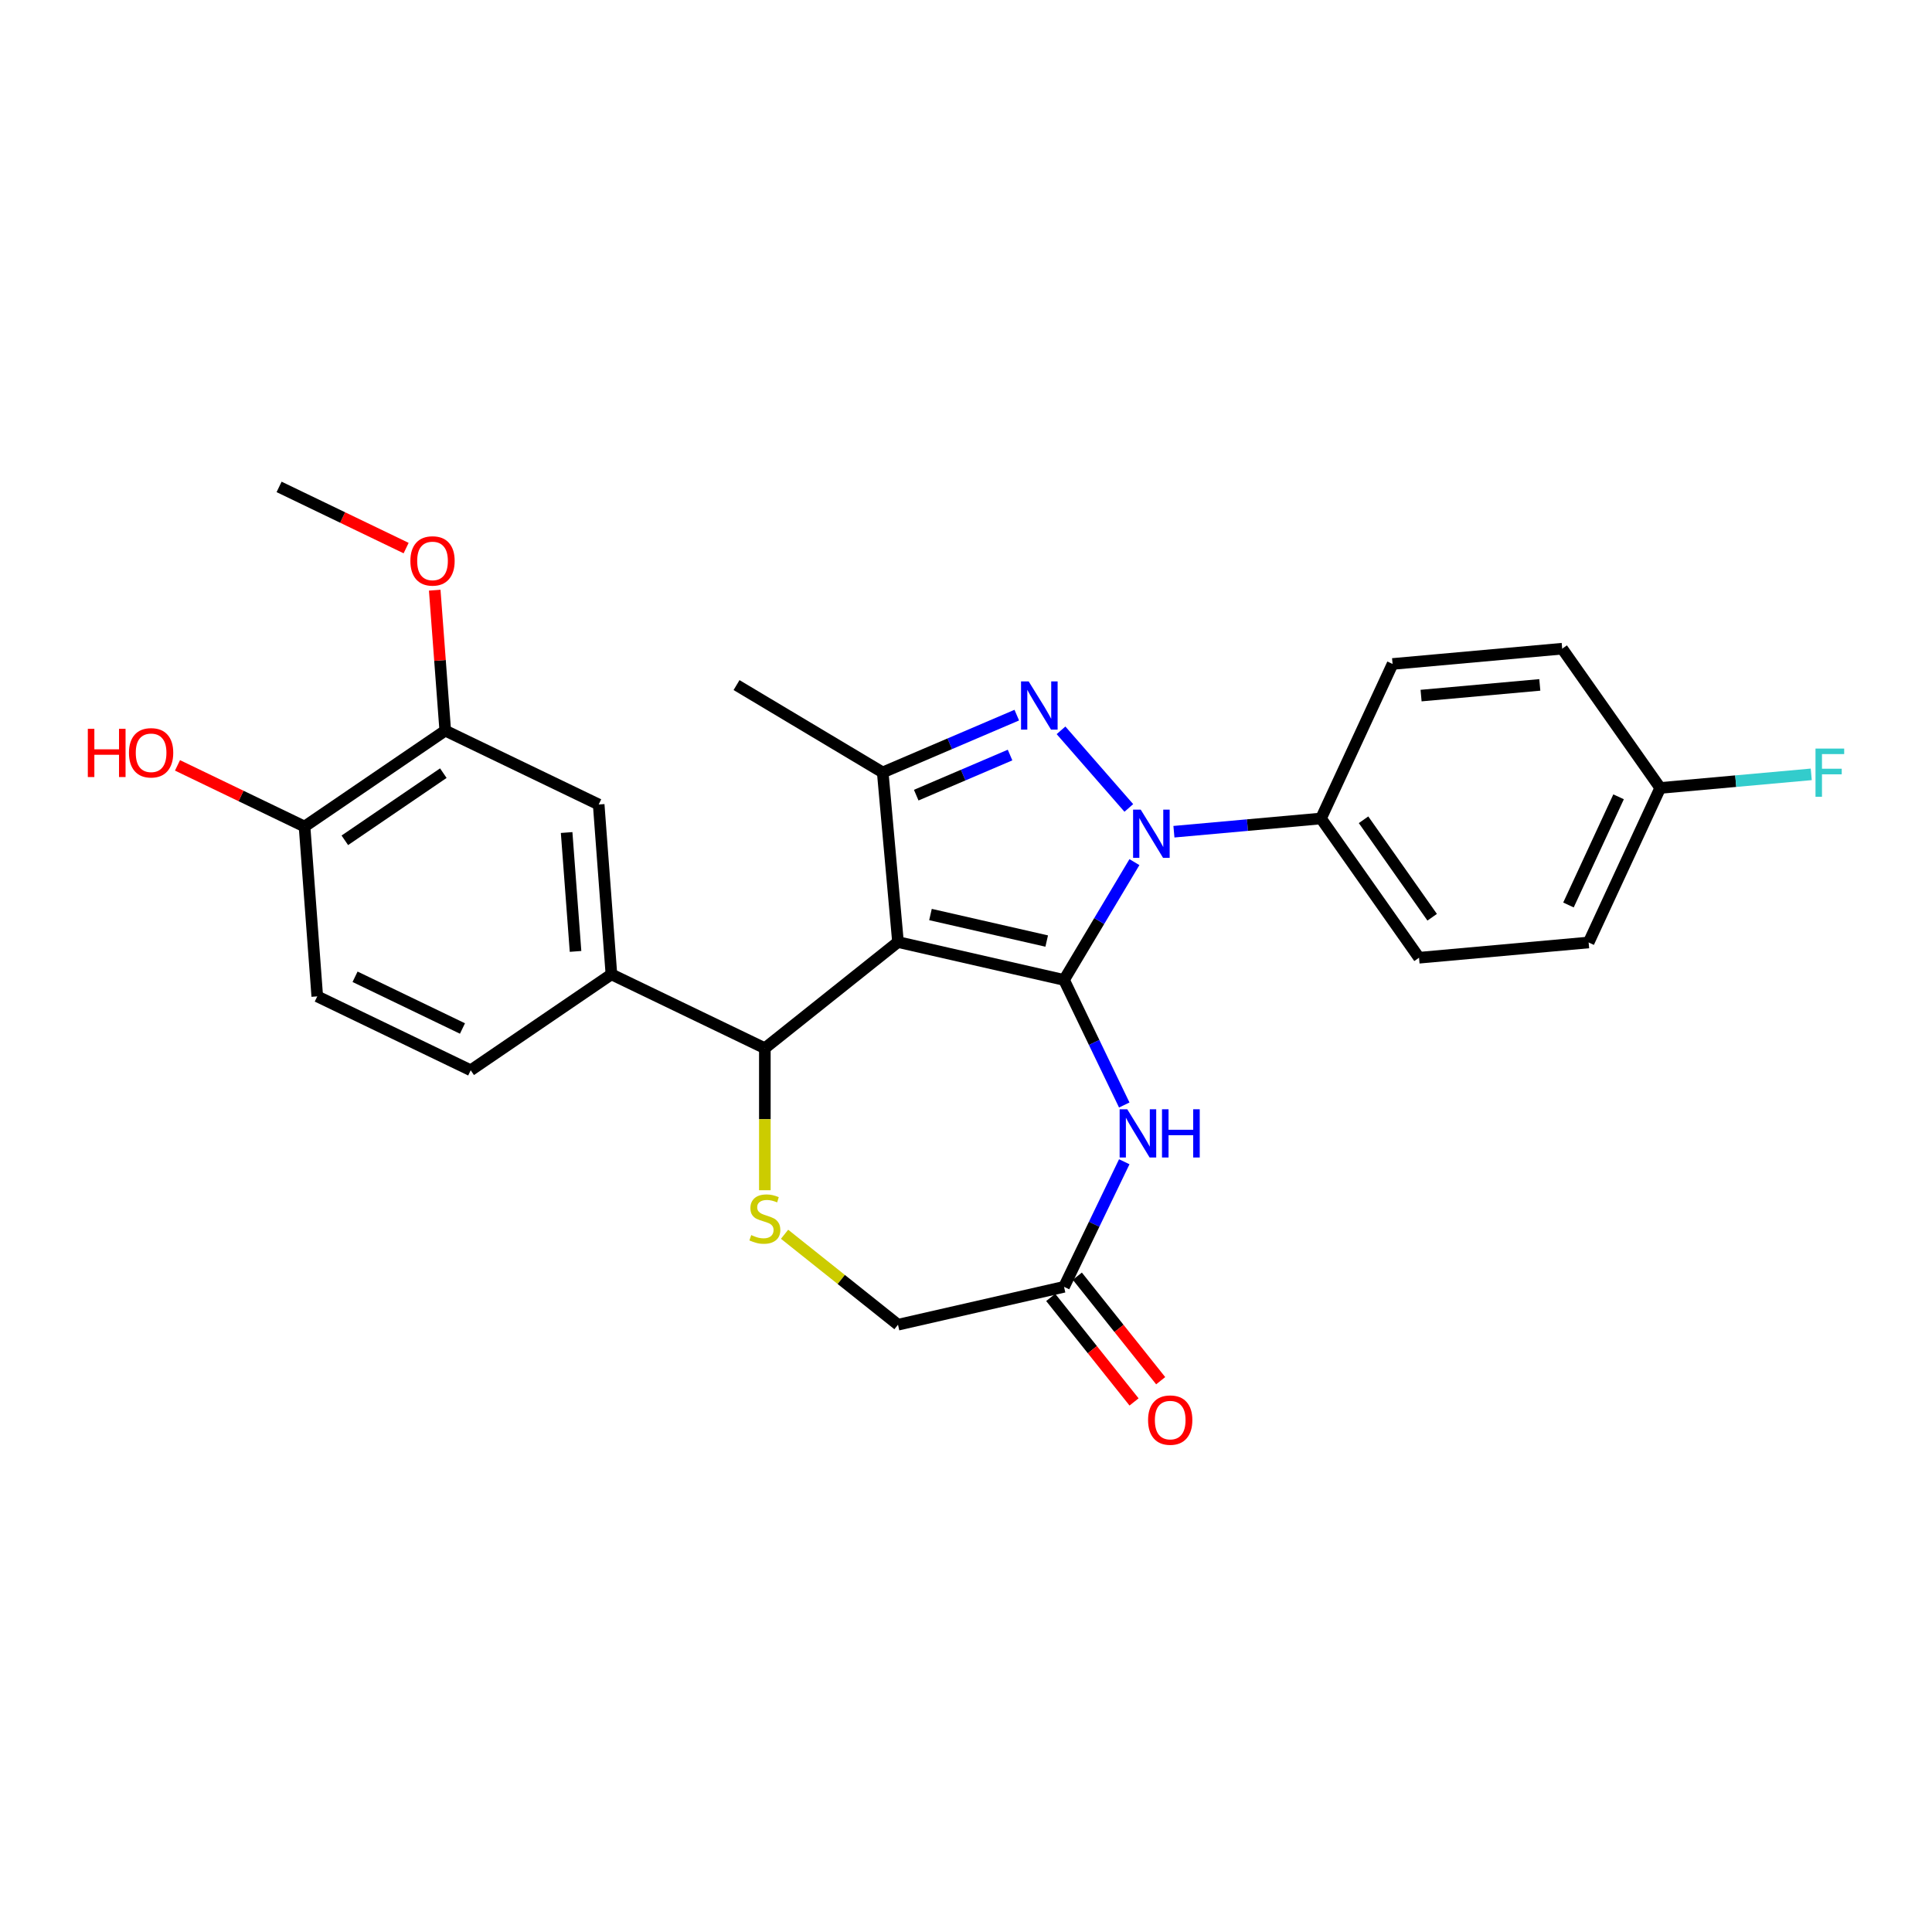 <?xml version='1.0' encoding='iso-8859-1'?>
<svg version='1.1' baseProfile='full'
              xmlns='http://www.w3.org/2000/svg'
                      xmlns:rdkit='http://www.rdkit.org/xml'
                      xmlns:xlink='http://www.w3.org/1999/xlink'
                  xml:space='preserve'
width='1000px' height='1000px' viewBox='0 0 1000 1000'>
<!-- END OF HEADER -->
<rect style='opacity:1.0;fill:#FFFFFF;stroke:none' width='1000' height='1000' x='0' y='0'> </rect>
<path class='bond-0' d='M 550.74,507.216 L 464.802,487.601' style='fill:none;fill-rule:evenodd;stroke:#000000;stroke-width:6px;stroke-linecap:butt;stroke-linejoin:miter;stroke-opacity:1' />
<path class='bond-0' d='M 541.772,487.086 L 481.615,473.356' style='fill:none;fill-rule:evenodd;stroke:#000000;stroke-width:6px;stroke-linecap:butt;stroke-linejoin:miter;stroke-opacity:1' />
<path class='bond-1' d='M 550.74,507.216 L 568.958,476.723' style='fill:none;fill-rule:evenodd;stroke:#000000;stroke-width:6px;stroke-linecap:butt;stroke-linejoin:miter;stroke-opacity:1' />
<path class='bond-1' d='M 568.958,476.723 L 587.177,446.231' style='fill:none;fill-rule:evenodd;stroke:#0000FF;stroke-width:6px;stroke-linecap:butt;stroke-linejoin:miter;stroke-opacity:1' />
<path class='bond-4' d='M 550.74,507.216 L 566.327,539.582' style='fill:none;fill-rule:evenodd;stroke:#000000;stroke-width:6px;stroke-linecap:butt;stroke-linejoin:miter;stroke-opacity:1' />
<path class='bond-4' d='M 566.327,539.582 L 581.914,571.949' style='fill:none;fill-rule:evenodd;stroke:#0000FF;stroke-width:6px;stroke-linecap:butt;stroke-linejoin:miter;stroke-opacity:1' />
<path class='bond-3' d='M 464.802,487.601 L 456.9,399.808' style='fill:none;fill-rule:evenodd;stroke:#000000;stroke-width:6px;stroke-linecap:butt;stroke-linejoin:miter;stroke-opacity:1' />
<path class='bond-5' d='M 464.802,487.601 L 395.885,542.56' style='fill:none;fill-rule:evenodd;stroke:#000000;stroke-width:6px;stroke-linecap:butt;stroke-linejoin:miter;stroke-opacity:1' />
<path class='bond-2' d='M 584.28,418.187 L 549.182,378.014' style='fill:none;fill-rule:evenodd;stroke:#0000FF;stroke-width:6px;stroke-linecap:butt;stroke-linejoin:miter;stroke-opacity:1' />
<path class='bond-9' d='M 607.622,430.495 L 645.683,427.069' style='fill:none;fill-rule:evenodd;stroke:#0000FF;stroke-width:6px;stroke-linecap:butt;stroke-linejoin:miter;stroke-opacity:1' />
<path class='bond-9' d='M 645.683,427.069 L 683.744,423.644' style='fill:none;fill-rule:evenodd;stroke:#000000;stroke-width:6px;stroke-linecap:butt;stroke-linejoin:miter;stroke-opacity:1' />
<path class='bond-27' d='M 526.284,370.152 L 491.592,384.98' style='fill:none;fill-rule:evenodd;stroke:#0000FF;stroke-width:6px;stroke-linecap:butt;stroke-linejoin:miter;stroke-opacity:1' />
<path class='bond-27' d='M 491.592,384.98 L 456.9,399.808' style='fill:none;fill-rule:evenodd;stroke:#000000;stroke-width:6px;stroke-linecap:butt;stroke-linejoin:miter;stroke-opacity:1' />
<path class='bond-27' d='M 522.805,390.811 L 498.521,401.191' style='fill:none;fill-rule:evenodd;stroke:#0000FF;stroke-width:6px;stroke-linecap:butt;stroke-linejoin:miter;stroke-opacity:1' />
<path class='bond-27' d='M 498.521,401.191 L 474.237,411.57' style='fill:none;fill-rule:evenodd;stroke:#000000;stroke-width:6px;stroke-linecap:butt;stroke-linejoin:miter;stroke-opacity:1' />
<path class='bond-20' d='M 456.9,399.808 L 381.23,354.597' style='fill:none;fill-rule:evenodd;stroke:#000000;stroke-width:6px;stroke-linecap:butt;stroke-linejoin:miter;stroke-opacity:1' />
<path class='bond-8' d='M 581.914,601.32 L 566.327,633.686' style='fill:none;fill-rule:evenodd;stroke:#0000FF;stroke-width:6px;stroke-linecap:butt;stroke-linejoin:miter;stroke-opacity:1' />
<path class='bond-8' d='M 566.327,633.686 L 550.74,666.053' style='fill:none;fill-rule:evenodd;stroke:#000000;stroke-width:6px;stroke-linecap:butt;stroke-linejoin:miter;stroke-opacity:1' />
<path class='bond-6' d='M 395.885,542.56 L 395.885,579.309' style='fill:none;fill-rule:evenodd;stroke:#000000;stroke-width:6px;stroke-linecap:butt;stroke-linejoin:miter;stroke-opacity:1' />
<path class='bond-6' d='M 395.885,579.309 L 395.885,616.058' style='fill:none;fill-rule:evenodd;stroke:#CCCC00;stroke-width:6px;stroke-linecap:butt;stroke-linejoin:miter;stroke-opacity:1' />
<path class='bond-7' d='M 395.885,542.56 L 316.466,504.314' style='fill:none;fill-rule:evenodd;stroke:#000000;stroke-width:6px;stroke-linecap:butt;stroke-linejoin:miter;stroke-opacity:1' />
<path class='bond-28' d='M 406.092,638.849 L 435.447,662.258' style='fill:none;fill-rule:evenodd;stroke:#CCCC00;stroke-width:6px;stroke-linecap:butt;stroke-linejoin:miter;stroke-opacity:1' />
<path class='bond-28' d='M 435.447,662.258 L 464.802,685.668' style='fill:none;fill-rule:evenodd;stroke:#000000;stroke-width:6px;stroke-linecap:butt;stroke-linejoin:miter;stroke-opacity:1' />
<path class='bond-10' d='M 316.466,504.314 L 309.879,416.413' style='fill:none;fill-rule:evenodd;stroke:#000000;stroke-width:6px;stroke-linecap:butt;stroke-linejoin:miter;stroke-opacity:1' />
<path class='bond-10' d='M 297.898,492.447 L 293.287,430.916' style='fill:none;fill-rule:evenodd;stroke:#000000;stroke-width:6px;stroke-linecap:butt;stroke-linejoin:miter;stroke-opacity:1' />
<path class='bond-14' d='M 316.466,504.314 L 243.635,553.97' style='fill:none;fill-rule:evenodd;stroke:#000000;stroke-width:6px;stroke-linecap:butt;stroke-linejoin:miter;stroke-opacity:1' />
<path class='bond-13' d='M 550.74,666.053 L 464.802,685.668' style='fill:none;fill-rule:evenodd;stroke:#000000;stroke-width:6px;stroke-linecap:butt;stroke-linejoin:miter;stroke-opacity:1' />
<path class='bond-15' d='M 543.848,671.549 L 565.416,698.594' style='fill:none;fill-rule:evenodd;stroke:#000000;stroke-width:6px;stroke-linecap:butt;stroke-linejoin:miter;stroke-opacity:1' />
<path class='bond-15' d='M 565.416,698.594 L 586.984,725.639' style='fill:none;fill-rule:evenodd;stroke:#FF0000;stroke-width:6px;stroke-linecap:butt;stroke-linejoin:miter;stroke-opacity:1' />
<path class='bond-15' d='M 557.631,660.557 L 579.199,687.602' style='fill:none;fill-rule:evenodd;stroke:#000000;stroke-width:6px;stroke-linecap:butt;stroke-linejoin:miter;stroke-opacity:1' />
<path class='bond-15' d='M 579.199,687.602 L 600.767,714.648' style='fill:none;fill-rule:evenodd;stroke:#FF0000;stroke-width:6px;stroke-linecap:butt;stroke-linejoin:miter;stroke-opacity:1' />
<path class='bond-17' d='M 683.744,423.644 L 734.483,495.724' style='fill:none;fill-rule:evenodd;stroke:#000000;stroke-width:6px;stroke-linecap:butt;stroke-linejoin:miter;stroke-opacity:1' />
<path class='bond-17' d='M 705.771,424.308 L 741.289,474.764' style='fill:none;fill-rule:evenodd;stroke:#000000;stroke-width:6px;stroke-linecap:butt;stroke-linejoin:miter;stroke-opacity:1' />
<path class='bond-18' d='M 683.744,423.644 L 720.798,343.662' style='fill:none;fill-rule:evenodd;stroke:#000000;stroke-width:6px;stroke-linecap:butt;stroke-linejoin:miter;stroke-opacity:1' />
<path class='bond-11' d='M 309.879,416.413 L 230.46,378.167' style='fill:none;fill-rule:evenodd;stroke:#000000;stroke-width:6px;stroke-linecap:butt;stroke-linejoin:miter;stroke-opacity:1' />
<path class='bond-21' d='M 230.46,378.167 L 227.737,341.823' style='fill:none;fill-rule:evenodd;stroke:#000000;stroke-width:6px;stroke-linecap:butt;stroke-linejoin:miter;stroke-opacity:1' />
<path class='bond-21' d='M 227.737,341.823 L 225.013,305.48' style='fill:none;fill-rule:evenodd;stroke:#FF0000;stroke-width:6px;stroke-linecap:butt;stroke-linejoin:miter;stroke-opacity:1' />
<path class='bond-30' d='M 230.46,378.167 L 157.629,427.822' style='fill:none;fill-rule:evenodd;stroke:#000000;stroke-width:6px;stroke-linecap:butt;stroke-linejoin:miter;stroke-opacity:1' />
<path class='bond-30' d='M 229.467,400.182 L 178.485,434.94' style='fill:none;fill-rule:evenodd;stroke:#000000;stroke-width:6px;stroke-linecap:butt;stroke-linejoin:miter;stroke-opacity:1' />
<path class='bond-12' d='M 157.629,427.822 L 164.216,515.724' style='fill:none;fill-rule:evenodd;stroke:#000000;stroke-width:6px;stroke-linecap:butt;stroke-linejoin:miter;stroke-opacity:1' />
<path class='bond-25' d='M 157.629,427.822 L 124.751,411.989' style='fill:none;fill-rule:evenodd;stroke:#000000;stroke-width:6px;stroke-linecap:butt;stroke-linejoin:miter;stroke-opacity:1' />
<path class='bond-25' d='M 124.751,411.989 L 91.873,396.156' style='fill:none;fill-rule:evenodd;stroke:#FF0000;stroke-width:6px;stroke-linecap:butt;stroke-linejoin:miter;stroke-opacity:1' />
<path class='bond-16' d='M 243.635,553.97 L 164.216,515.724' style='fill:none;fill-rule:evenodd;stroke:#000000;stroke-width:6px;stroke-linecap:butt;stroke-linejoin:miter;stroke-opacity:1' />
<path class='bond-16' d='M 239.371,532.349 L 183.778,505.577' style='fill:none;fill-rule:evenodd;stroke:#000000;stroke-width:6px;stroke-linecap:butt;stroke-linejoin:miter;stroke-opacity:1' />
<path class='bond-22' d='M 734.483,495.724 L 822.277,487.823' style='fill:none;fill-rule:evenodd;stroke:#000000;stroke-width:6px;stroke-linecap:butt;stroke-linejoin:miter;stroke-opacity:1' />
<path class='bond-23' d='M 720.798,343.662 L 808.591,335.76' style='fill:none;fill-rule:evenodd;stroke:#000000;stroke-width:6px;stroke-linecap:butt;stroke-linejoin:miter;stroke-opacity:1' />
<path class='bond-23' d='M 735.547,360.035 L 797.002,354.504' style='fill:none;fill-rule:evenodd;stroke:#000000;stroke-width:6px;stroke-linecap:butt;stroke-linejoin:miter;stroke-opacity:1' />
<path class='bond-19' d='M 859.33,407.841 L 808.591,335.76' style='fill:none;fill-rule:evenodd;stroke:#000000;stroke-width:6px;stroke-linecap:butt;stroke-linejoin:miter;stroke-opacity:1' />
<path class='bond-24' d='M 859.33,407.841 L 898.414,404.323' style='fill:none;fill-rule:evenodd;stroke:#000000;stroke-width:6px;stroke-linecap:butt;stroke-linejoin:miter;stroke-opacity:1' />
<path class='bond-24' d='M 898.414,404.323 L 937.498,400.805' style='fill:none;fill-rule:evenodd;stroke:#33CCCC;stroke-width:6px;stroke-linecap:butt;stroke-linejoin:miter;stroke-opacity:1' />
<path class='bond-29' d='M 859.33,407.841 L 822.277,487.823' style='fill:none;fill-rule:evenodd;stroke:#000000;stroke-width:6px;stroke-linecap:butt;stroke-linejoin:miter;stroke-opacity:1' />
<path class='bond-29' d='M 837.776,412.427 L 811.838,468.415' style='fill:none;fill-rule:evenodd;stroke:#000000;stroke-width:6px;stroke-linecap:butt;stroke-linejoin:miter;stroke-opacity:1' />
<path class='bond-26' d='M 210.21,283.686 L 177.332,267.853' style='fill:none;fill-rule:evenodd;stroke:#FF0000;stroke-width:6px;stroke-linecap:butt;stroke-linejoin:miter;stroke-opacity:1' />
<path class='bond-26' d='M 177.332,267.853 L 144.454,252.019' style='fill:none;fill-rule:evenodd;stroke:#000000;stroke-width:6px;stroke-linecap:butt;stroke-linejoin:miter;stroke-opacity:1' />
<path  class='atom-2' d='M 590.433 419.064
L 598.613 432.286
Q 599.424 433.59, 600.728 435.953
Q 602.033 438.315, 602.103 438.456
L 602.103 419.064
L 605.418 419.064
L 605.418 444.027
L 601.998 444.027
L 593.218 429.571
Q 592.196 427.878, 591.103 425.939
Q 590.045 424, 589.727 423.4
L 589.727 444.027
L 586.484 444.027
L 586.484 419.064
L 590.433 419.064
' fill='#0000FF'/>
<path  class='atom-3' d='M 532.437 352.682
L 540.617 365.904
Q 541.428 367.209, 542.732 369.571
Q 544.037 371.933, 544.107 372.074
L 544.107 352.682
L 547.422 352.682
L 547.422 377.645
L 544.002 377.645
L 535.222 363.189
Q 534.2 361.497, 533.107 359.557
Q 532.049 357.618, 531.732 357.019
L 531.732 377.645
L 528.488 377.645
L 528.488 352.682
L 532.437 352.682
' fill='#0000FF'/>
<path  class='atom-5' d='M 583.468 574.153
L 591.648 587.375
Q 592.459 588.679, 593.763 591.042
Q 595.068 593.404, 595.138 593.545
L 595.138 574.153
L 598.453 574.153
L 598.453 599.116
L 595.033 599.116
L 586.253 584.66
Q 585.231 582.967, 584.138 581.028
Q 583.08 579.089, 582.762 578.49
L 582.762 599.116
L 579.519 599.116
L 579.519 574.153
L 583.468 574.153
' fill='#0000FF'/>
<path  class='atom-5' d='M 601.45 574.153
L 604.835 574.153
L 604.835 584.766
L 617.599 584.766
L 617.599 574.153
L 620.983 574.153
L 620.983 599.116
L 617.599 599.116
L 617.599 587.586
L 604.835 587.586
L 604.835 599.116
L 601.45 599.116
L 601.45 574.153
' fill='#0000FF'/>
<path  class='atom-7' d='M 388.833 639.276
Q 389.115 639.382, 390.279 639.876
Q 391.442 640.369, 392.712 640.687
Q 394.016 640.969, 395.285 640.969
Q 397.648 640.969, 399.023 639.841
Q 400.398 638.677, 400.398 636.667
Q 400.398 635.292, 399.693 634.446
Q 399.023 633.6, 397.965 633.141
Q 396.907 632.683, 395.144 632.154
Q 392.923 631.484, 391.583 630.849
Q 390.279 630.215, 389.327 628.875
Q 388.41 627.535, 388.41 625.279
Q 388.41 622.14, 390.525 620.201
Q 392.676 618.262, 396.907 618.262
Q 399.799 618.262, 403.078 619.637
L 402.267 622.352
Q 399.27 621.118, 397.013 621.118
Q 394.58 621.118, 393.24 622.14
Q 391.901 623.128, 391.936 624.855
Q 391.936 626.195, 392.606 627.006
Q 393.311 627.817, 394.298 628.276
Q 395.321 628.734, 397.013 629.263
Q 399.27 629.968, 400.61 630.673
Q 401.949 631.378, 402.901 632.824
Q 403.889 634.234, 403.889 636.667
Q 403.889 640.123, 401.562 641.991
Q 399.27 643.825, 395.426 643.825
Q 393.205 643.825, 391.513 643.331
Q 389.856 642.873, 387.881 642.062
L 388.833 639.276
' fill='#CCCC00'/>
<path  class='atom-16' d='M 594.24 735.04
Q 594.24 729.046, 597.202 725.697
Q 600.163 722.347, 605.699 722.347
Q 611.235 722.347, 614.197 725.697
Q 617.158 729.046, 617.158 735.04
Q 617.158 741.105, 614.161 744.56
Q 611.164 747.981, 605.699 747.981
Q 600.199 747.981, 597.202 744.56
Q 594.24 741.14, 594.24 735.04
M 605.699 745.16
Q 609.507 745.16, 611.552 742.621
Q 613.632 740.047, 613.632 735.04
Q 613.632 730.139, 611.552 727.671
Q 609.507 725.168, 605.699 725.168
Q 601.891 725.168, 599.811 727.636
Q 597.766 730.104, 597.766 735.04
Q 597.766 740.083, 599.811 742.621
Q 601.891 745.16, 605.699 745.16
' fill='#FF0000'/>
<path  class='atom-22' d='M 212.414 290.336
Q 212.414 284.342, 215.376 280.992
Q 218.337 277.643, 223.873 277.643
Q 229.409 277.643, 232.37 280.992
Q 235.332 284.342, 235.332 290.336
Q 235.332 296.4, 232.335 299.856
Q 229.338 303.276, 223.873 303.276
Q 218.373 303.276, 215.376 299.856
Q 212.414 296.436, 212.414 290.336
M 223.873 300.455
Q 227.681 300.455, 229.726 297.917
Q 231.806 295.343, 231.806 290.336
Q 231.806 285.435, 229.726 282.967
Q 227.681 280.463, 223.873 280.463
Q 220.065 280.463, 217.985 282.931
Q 215.94 285.4, 215.94 290.336
Q 215.94 295.378, 217.985 297.917
Q 220.065 300.455, 223.873 300.455
' fill='#FF0000'/>
<path  class='atom-25' d='M 939.701 387.457
L 954.545 387.457
L 954.545 390.313
L 943.051 390.313
L 943.051 397.894
L 953.276 397.894
L 953.276 400.785
L 943.051 400.785
L 943.051 412.421
L 939.701 412.421
L 939.701 387.457
' fill='#33CCCC'/>
<path  class='atom-26' d='M 45.455 377.236
L 48.839 377.236
L 48.839 387.849
L 61.603 387.849
L 61.603 377.236
L 64.988 377.236
L 64.988 402.199
L 61.603 402.199
L 61.603 390.67
L 48.839 390.67
L 48.839 402.199
L 45.455 402.199
L 45.455 377.236
' fill='#FF0000'/>
<path  class='atom-26' d='M 66.751 389.647
Q 66.751 383.653, 69.713 380.303
Q 72.675 376.954, 78.21 376.954
Q 83.746 376.954, 86.708 380.303
Q 89.67 383.653, 89.67 389.647
Q 89.67 395.712, 86.673 399.167
Q 83.675 402.587, 78.21 402.587
Q 72.71 402.587, 69.713 399.167
Q 66.751 395.747, 66.751 389.647
M 78.21 399.766
Q 82.018 399.766, 84.063 397.228
Q 86.144 394.654, 86.144 389.647
Q 86.144 384.746, 84.063 382.278
Q 82.018 379.774, 78.21 379.774
Q 74.402 379.774, 72.322 382.243
Q 70.277 384.711, 70.277 389.647
Q 70.277 394.689, 72.322 397.228
Q 74.402 399.766, 78.21 399.766
' fill='#FF0000'/>
</svg>

